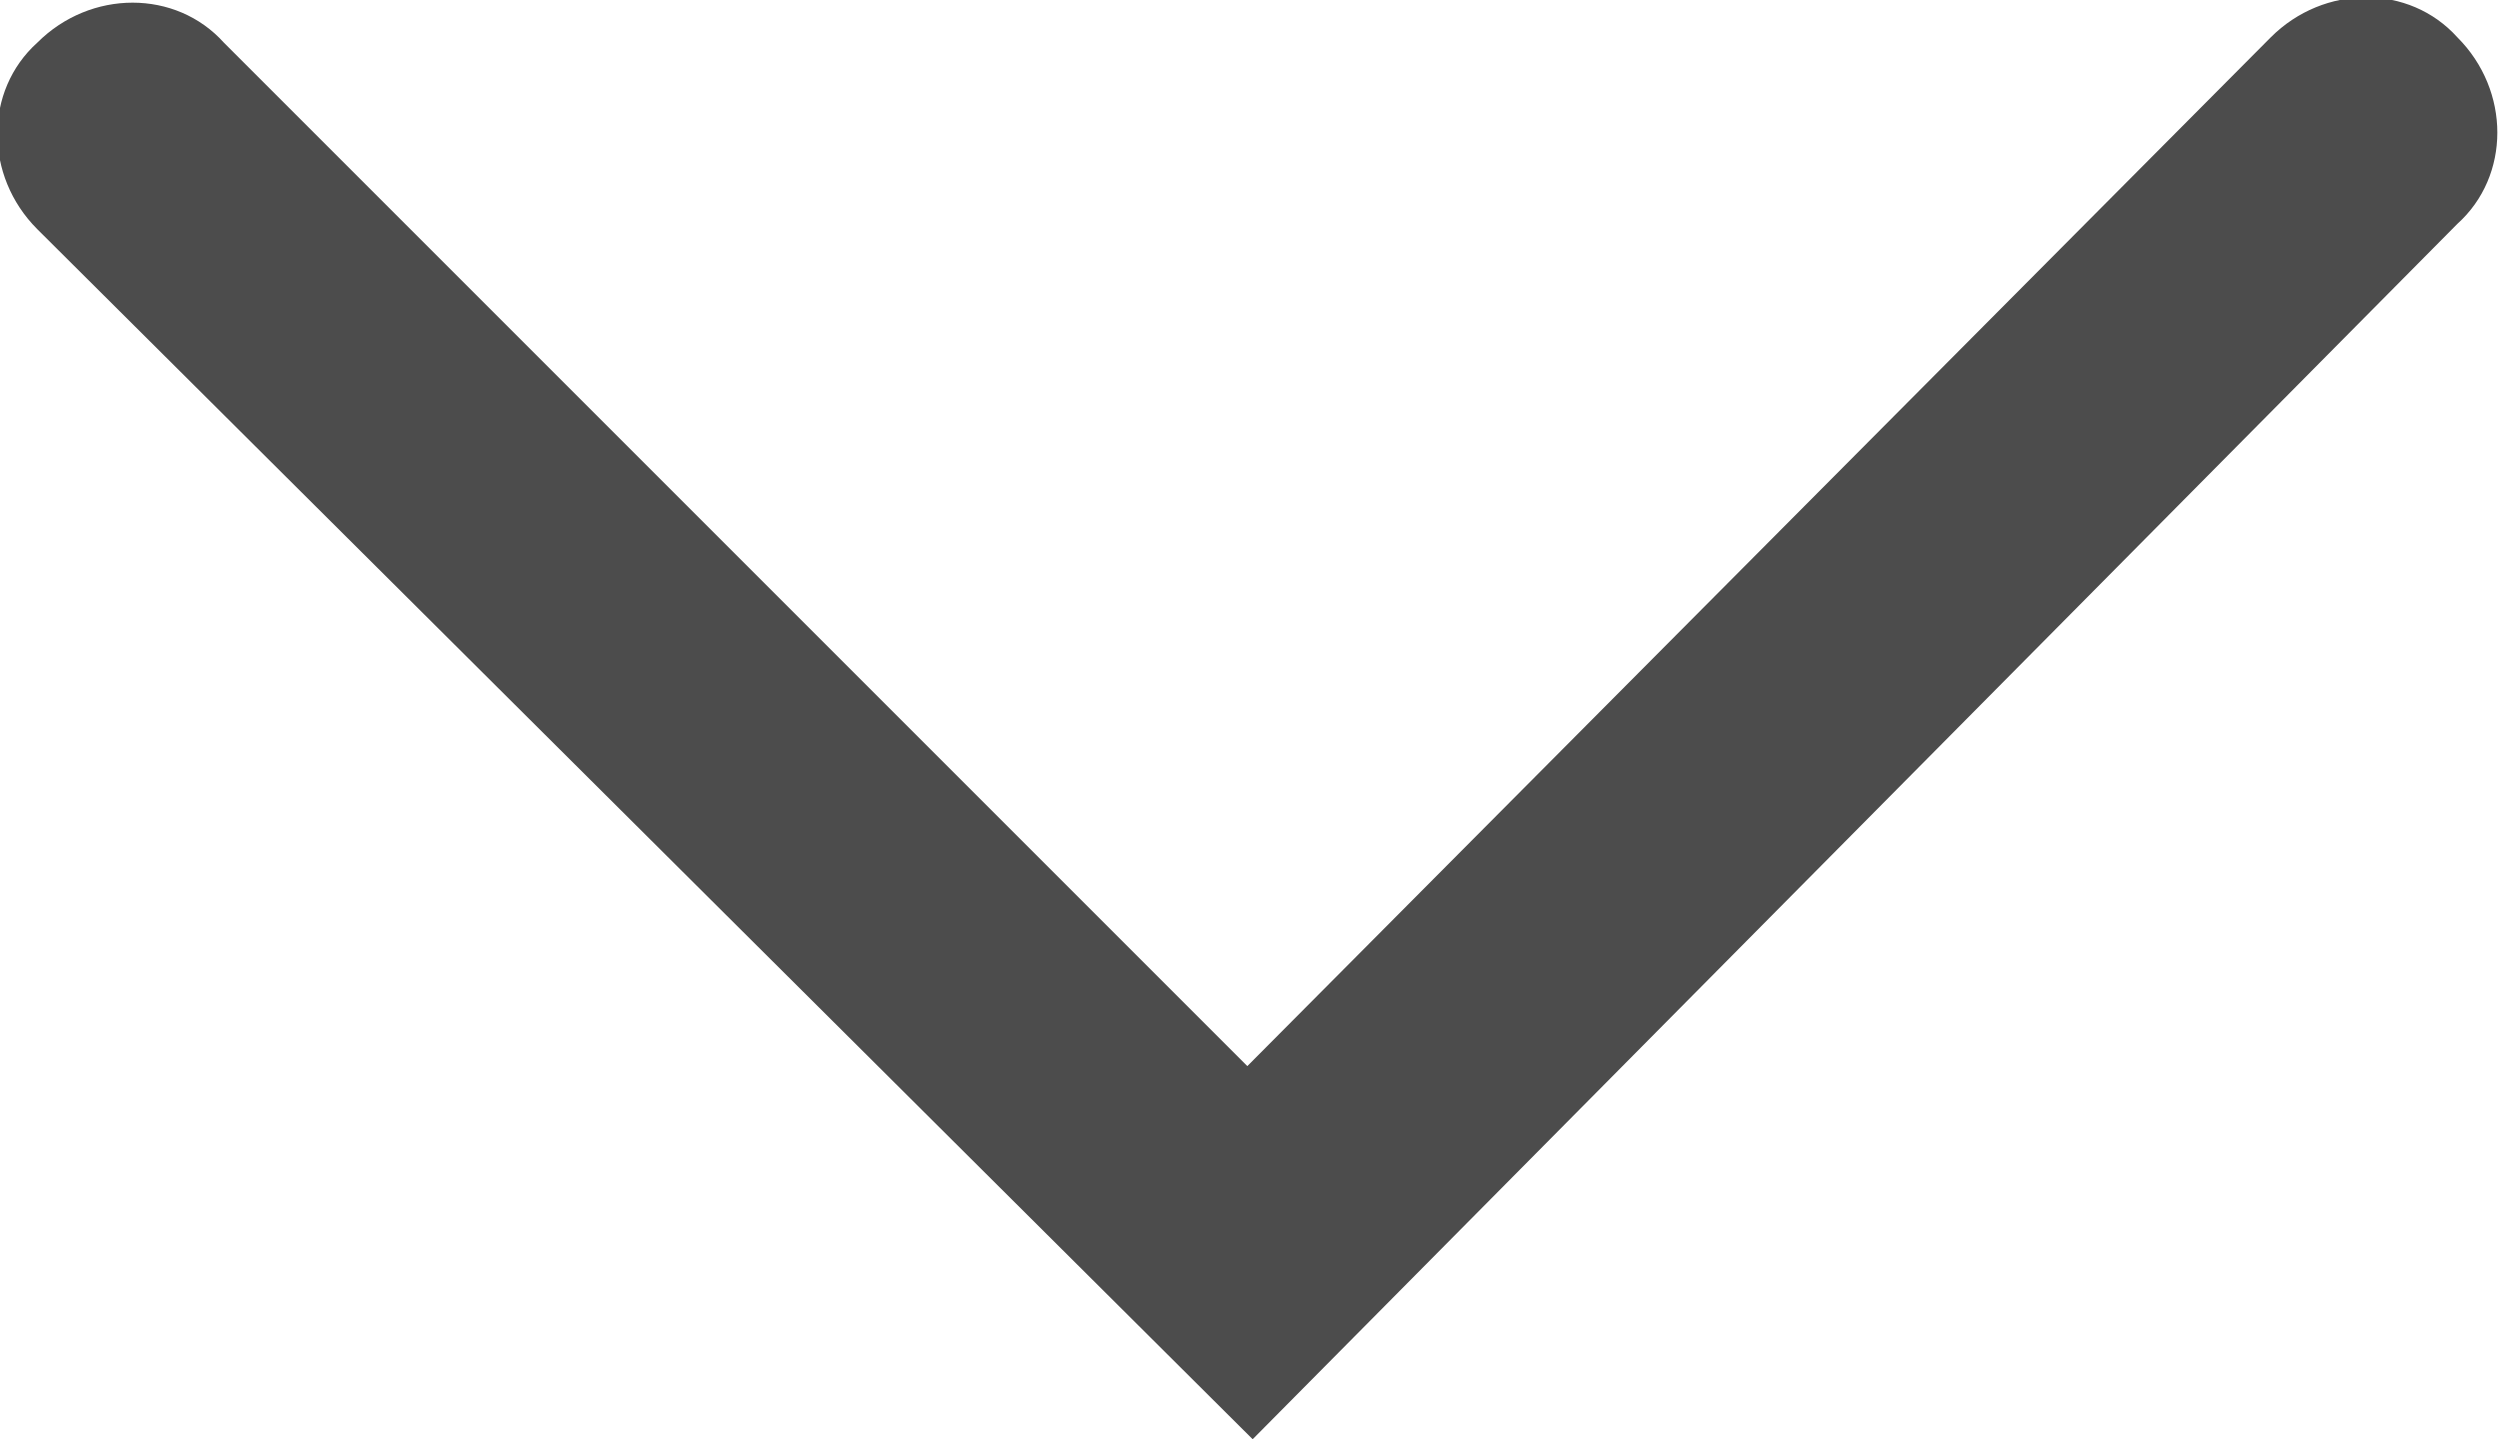 <?xml version="1.0" encoding="utf-8"?>
<!-- Generator: Adobe Illustrator 22.1.0, SVG Export Plug-In . SVG Version: 6.00 Build 0)  -->
<svg version="1.1" id="Layer_1" xmlns="http://www.w3.org/2000/svg" xmlns:xlink="http://www.w3.org/1999/xlink" x="0px" y="0px"
	 viewBox="0 0 46.9 27" style="enable-background:new 0 0 46.9 27;" xml:space="preserve">
<style type="text/css">
	.st0{fill:#4C4C4C;}
</style>
<g>
	<path class="st0" d="M23.5,27L0.7,4.3c-1-1-1-2.6,0-3.5c1-1,2.6-1,3.5,0l19.2,19.2L42.6,0.7c1-1,2.6-1,3.5,0c1,1,1,2.6,0,3.5
		L23.5,27z"/>
</g>
</svg>
